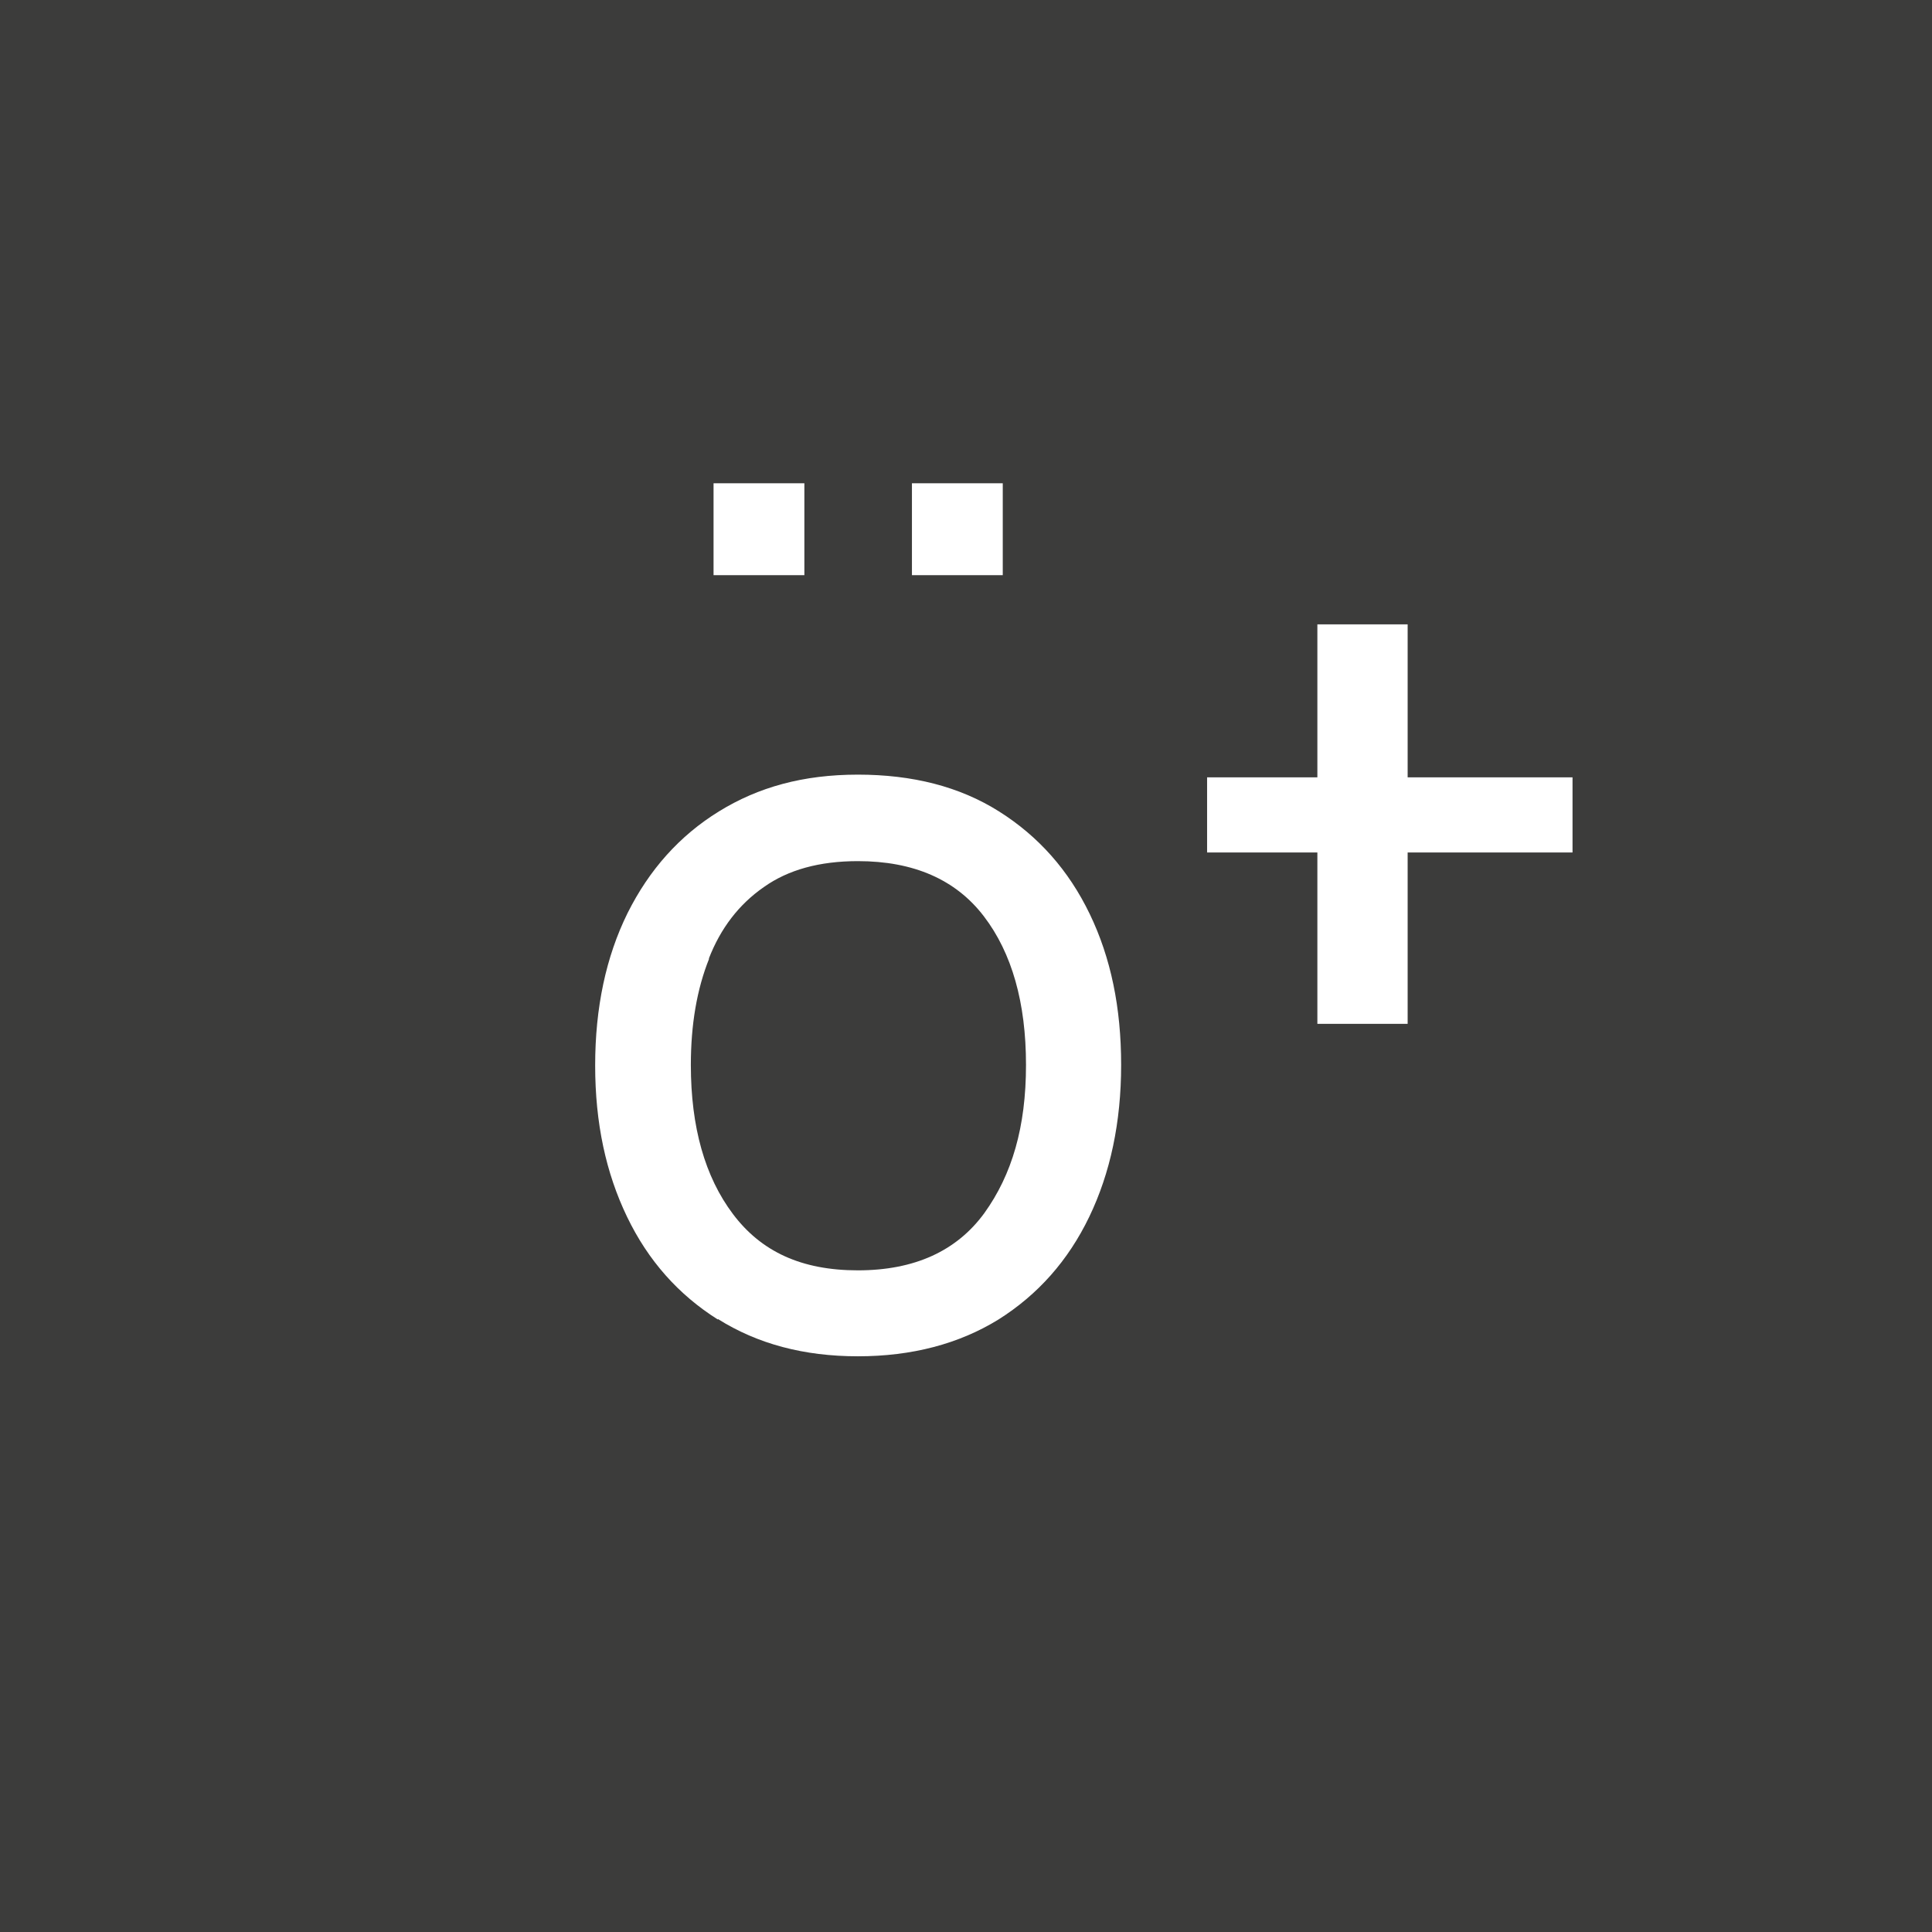 <?xml version="1.0" encoding="UTF-8"?> <svg xmlns="http://www.w3.org/2000/svg" id="Ebene_2" data-name="Ebene 2" viewBox="0 0 35.74 35.74"><defs><style> .cls-1 { fill: #3c3c3b; } .cls-1, .cls-2 { stroke-width: 0px; } .cls-2 { fill: #fff; } </style></defs><g id="Ebene_1-2" data-name="Ebene 1"><rect class="cls-1" width="35.74" height="35.74"></rect><rect class="cls-2" x="13.2" y="8.94" width="1.68" height="1.7"></rect><rect class="cls-2" x="16.87" y="8.94" width="1.68" height="1.7"></rect><path class="cls-2" d="m13.11,17.74c.22-.57.56-1.01,1.02-1.33.45-.32,1.03-.48,1.74-.48,1.03,0,1.81.34,2.33,1.02.52.68.78,1.6.78,2.75s-.26,2.03-.77,2.74c-.51.7-1.29,1.06-2.34,1.06s-1.79-.35-2.31-1.04-.78-1.61-.78-2.76c0-.74.11-1.4.34-1.97m.16,6.67c.73.46,1.59.69,2.59.69s1.87-.23,2.6-.68c.73-.46,1.29-1.09,1.68-1.9.39-.81.59-1.75.59-2.81s-.19-1.98-.58-2.79c-.39-.81-.95-1.44-1.68-1.9-.73-.46-1.6-.68-2.61-.68s-1.84.23-2.57.68c-.73.45-1.29,1.08-1.69,1.88-.4.81-.6,1.75-.6,2.82s.2,1.99.59,2.8c.39.81.95,1.44,1.68,1.9"></path><polygon class="cls-2" points="26.04 14.38 26.04 11.55 24.37 11.55 24.37 14.38 22.33 14.38 22.33 15.77 24.37 15.77 24.37 18.94 26.04 18.94 26.04 15.77 29.09 15.77 29.09 14.38 26.04 14.38"></polygon></g></svg> 